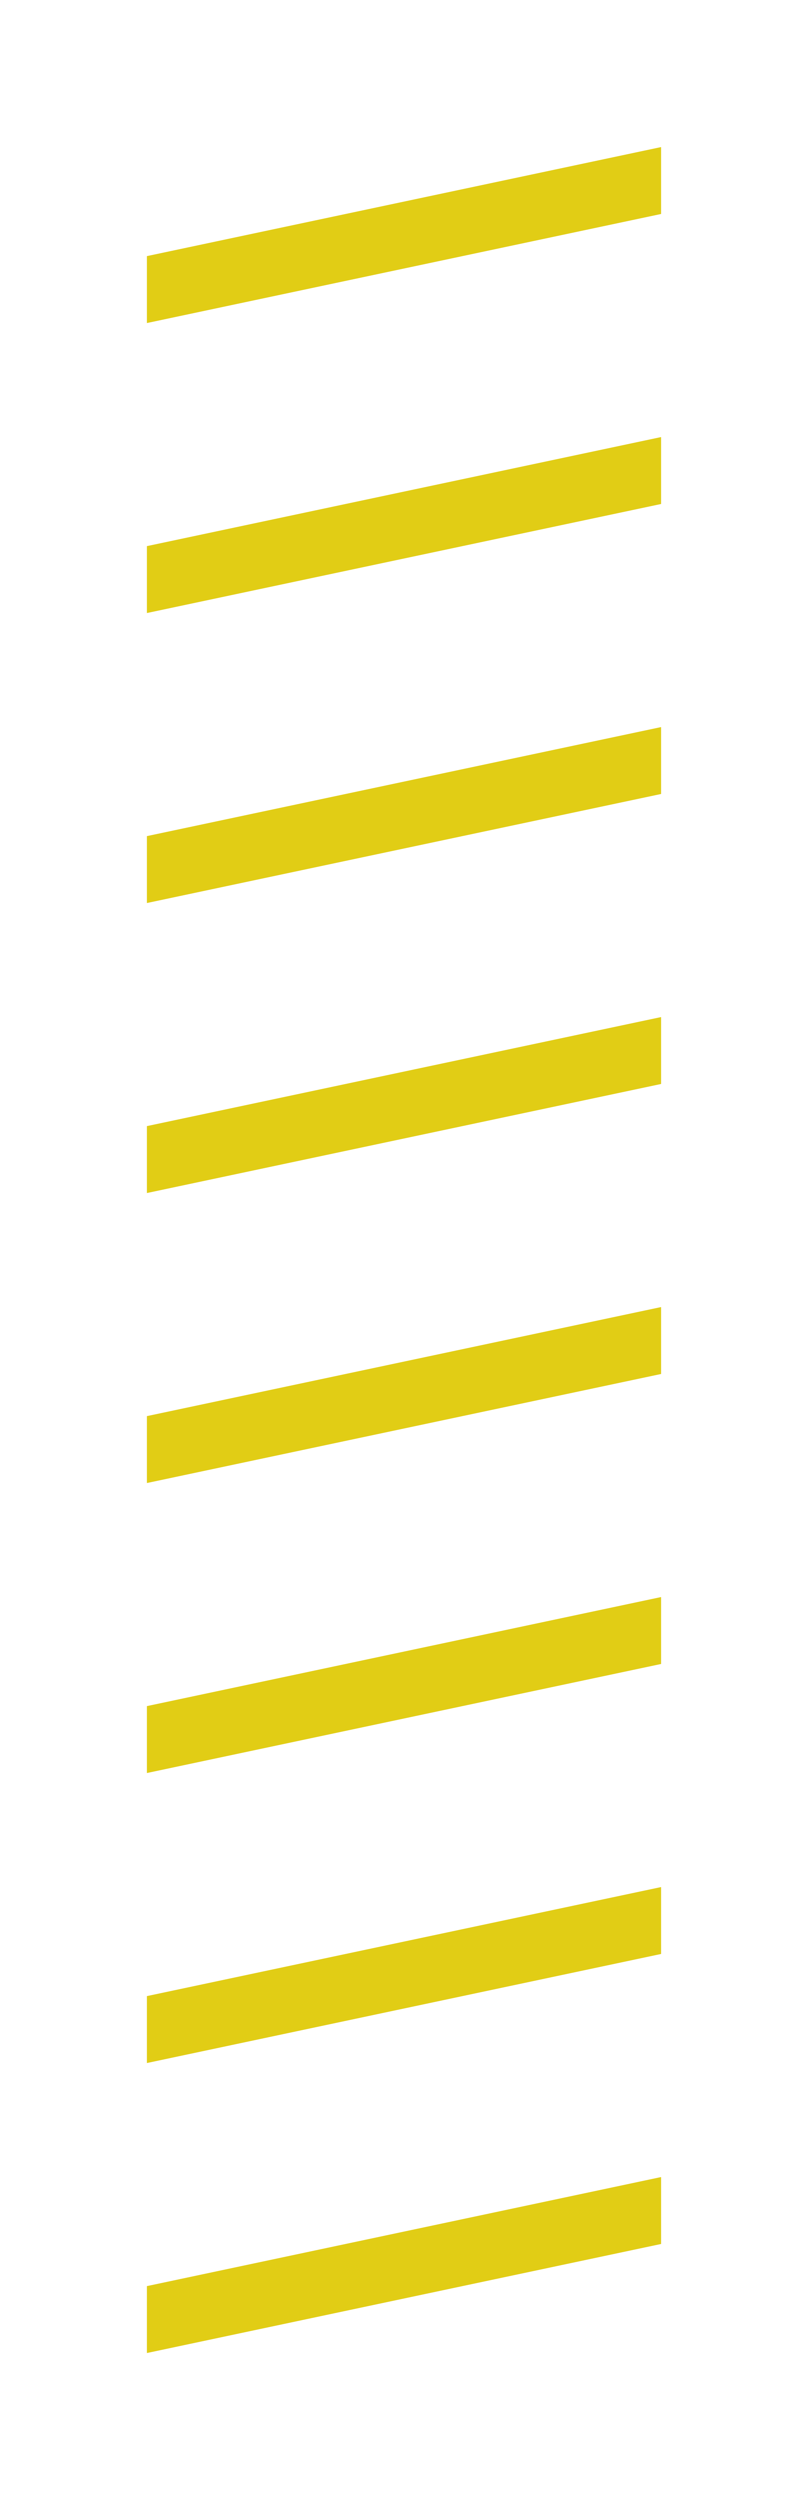 <svg width="44" height="136" viewBox="0 0 44 136" fill="none" xmlns="http://www.w3.org/2000/svg">
<g filter="url(#filter0_d_161_21)">
<path d="M36 8L8 13.932V17.573L36 11.64V8Z" fill="#E1CD15"/>
<path d="M36 23.775L8 29.708V33.348L36 27.416V23.775Z" fill="#E1CD15"/>
<path d="M36 39.551L8 45.483V49.123L36 43.191V39.551Z" fill="#E1CD15"/>
<path d="M36 55.326L8 61.258V64.899L36 58.966V55.326Z" fill="#E1CD15"/>
<path d="M36 71.101L8 77.034V80.674L36 74.742V71.101Z" fill="#E1CD15"/>
<path d="M36 86.876L8 92.809V96.449L36 90.517V86.876Z" fill="#E1CD15"/>
<path d="M36 102.652L8 108.584V112.225L36 106.292V102.652Z" fill="#E1CD15"/>
<path d="M36 118.427L8 124.36V128L36 122.068V118.427Z" fill="#E1CD15"/>
</g>
<defs>
<filter id="filter0_d_161_21" x="0" y="0" width="44" height="136" filterUnits="userSpaceOnUse" color-interpolation-filters="sRGB">
<feFlood flood-opacity="0" result="BackgroundImageFix"/>
<feColorMatrix in="SourceAlpha" type="matrix" values="0 0 0 0 0 0 0 0 0 0 0 0 0 0 0 0 0 0 127 0" result="hardAlpha"/>
<feOffset/>
<feGaussianBlur stdDeviation="4"/>
<feComposite in2="hardAlpha" operator="out"/>
<feColorMatrix type="matrix" values="0 0 0 0 0.882 0 0 0 0 0.804 0 0 0 0 0.082 0 0 0 1 0"/>
<feBlend mode="normal" in2="BackgroundImageFix" result="effect1_dropShadow_161_21"/>
<feBlend mode="normal" in="SourceGraphic" in2="effect1_dropShadow_161_21" result="shape"/>
</filter>
</defs>
</svg>
